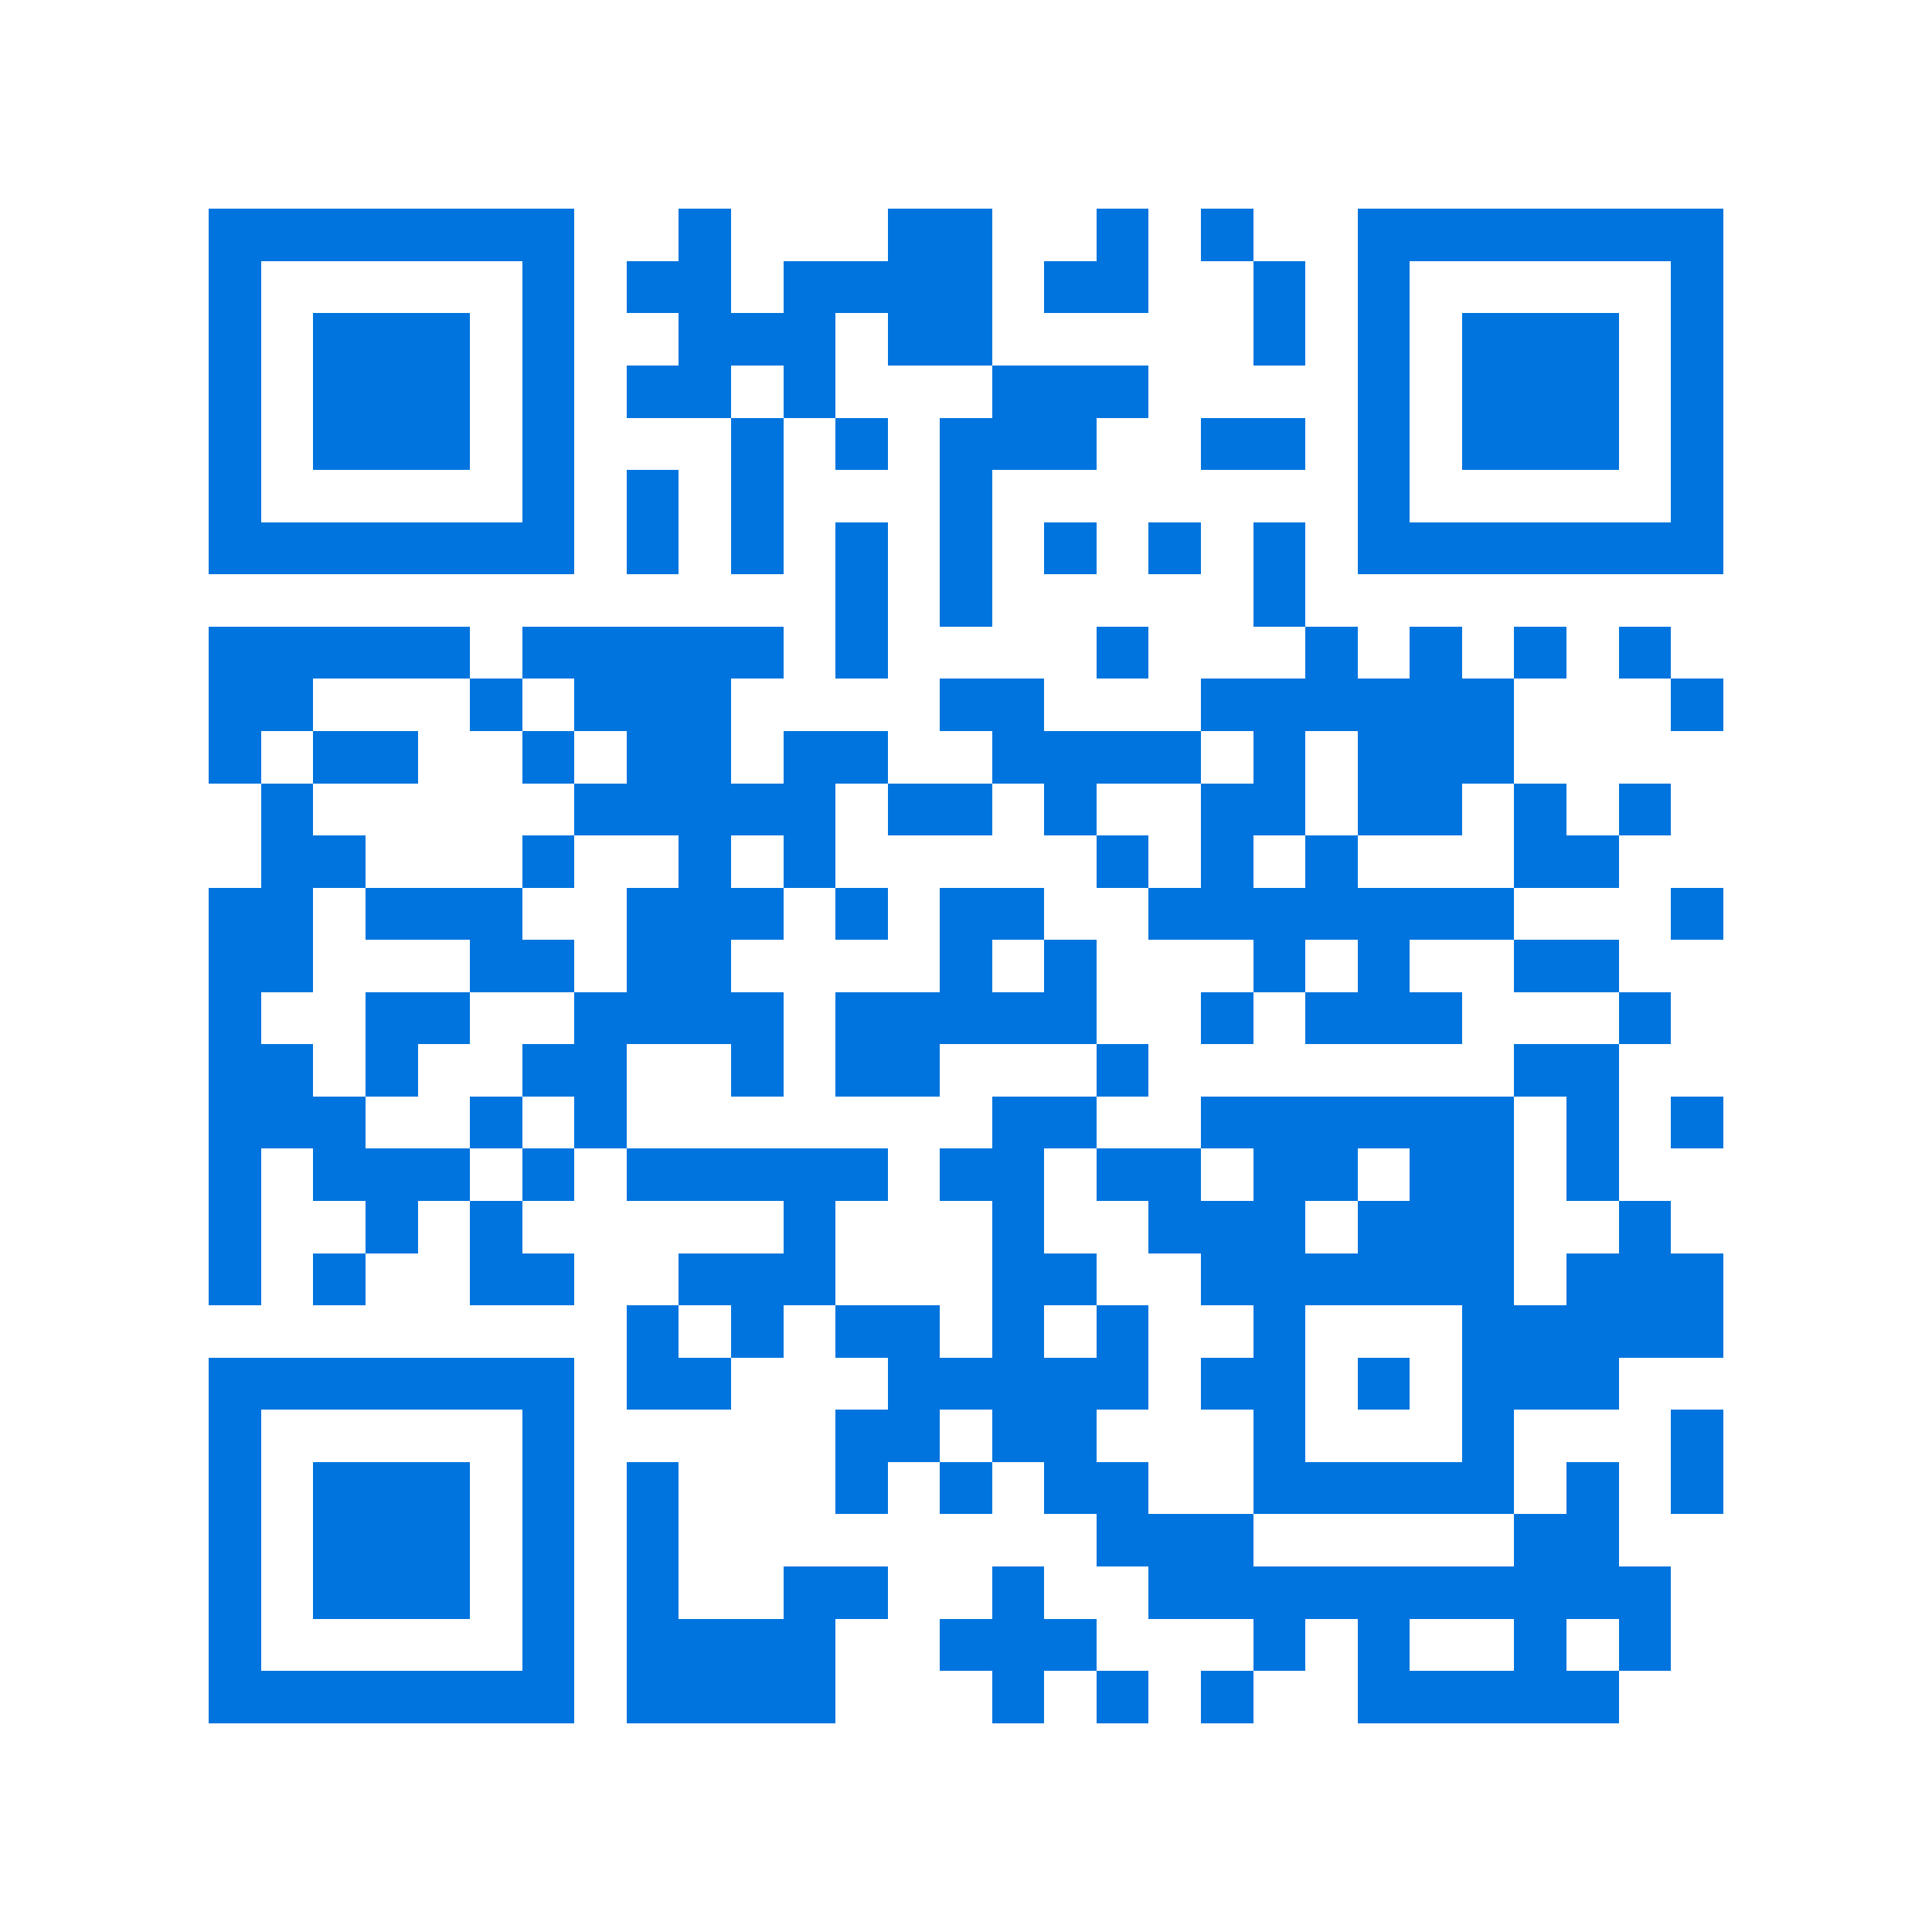 <svg xmlns="http://www.w3.org/2000/svg" viewBox="0 0 37 37" shape-rendering="crispEdges"><path fill="#ffffff" d="M0 0h37v37H0z"/><path stroke="#0074de" d="M4 4.5h7m2 0h1m3 0h2m2 0h1m1 0h1m2 0h7M4 5.5h1m5 0h1m1 0h2m1 0h4m1 0h2m2 0h1m1 0h1m5 0h1M4 6.5h1m1 0h3m1 0h1m2 0h3m1 0h2m5 0h1m1 0h1m1 0h3m1 0h1M4 7.5h1m1 0h3m1 0h1m1 0h2m1 0h1m3 0h3m4 0h1m1 0h3m1 0h1M4 8.5h1m1 0h3m1 0h1m3 0h1m1 0h1m1 0h3m2 0h2m1 0h1m1 0h3m1 0h1M4 9.5h1m5 0h1m1 0h1m1 0h1m3 0h1m7 0h1m5 0h1M4 10.5h7m1 0h1m1 0h1m1 0h1m1 0h1m1 0h1m1 0h1m1 0h1m1 0h7M16 11.5h1m1 0h1m5 0h1M4 12.5h5m1 0h5m1 0h1m4 0h1m3 0h1m1 0h1m1 0h1m1 0h1M4 13.5h2m3 0h1m1 0h3m4 0h2m3 0h6m3 0h1M4 14.5h1m1 0h2m2 0h1m1 0h2m1 0h2m2 0h4m1 0h1m1 0h3M5 15.5h1m5 0h5m1 0h2m1 0h1m2 0h2m1 0h2m1 0h1m1 0h1M5 16.5h2m3 0h1m2 0h1m1 0h1m5 0h1m1 0h1m1 0h1m3 0h2M4 17.5h2m1 0h3m2 0h3m1 0h1m1 0h2m2 0h7m3 0h1M4 18.5h2m3 0h2m1 0h2m4 0h1m1 0h1m3 0h1m1 0h1m2 0h2M4 19.5h1m2 0h2m2 0h4m1 0h5m2 0h1m1 0h3m3 0h1M4 20.5h2m1 0h1m2 0h2m2 0h1m1 0h2m3 0h1m7 0h2M4 21.5h3m2 0h1m1 0h1m7 0h2m2 0h6m1 0h1m1 0h1M4 22.5h1m1 0h3m1 0h1m1 0h5m1 0h2m1 0h2m1 0h2m1 0h2m1 0h1M4 23.5h1m2 0h1m1 0h1m5 0h1m3 0h1m2 0h3m1 0h3m2 0h1M4 24.5h1m1 0h1m2 0h2m2 0h3m3 0h2m2 0h6m1 0h3M12 25.5h1m1 0h1m1 0h2m1 0h1m1 0h1m2 0h1m3 0h5M4 26.5h7m1 0h2m3 0h5m1 0h2m1 0h1m1 0h3M4 27.5h1m5 0h1m5 0h2m1 0h2m3 0h1m3 0h1m3 0h1M4 28.5h1m1 0h3m1 0h1m1 0h1m3 0h1m1 0h1m1 0h2m2 0h5m1 0h1m1 0h1M4 29.5h1m1 0h3m1 0h1m1 0h1m8 0h3m5 0h2M4 30.5h1m1 0h3m1 0h1m1 0h1m2 0h2m2 0h1m2 0h10M4 31.5h1m5 0h1m1 0h4m2 0h3m3 0h1m1 0h1m2 0h1m1 0h1M4 32.5h7m1 0h4m3 0h1m1 0h1m1 0h1m2 0h5"/></svg>
